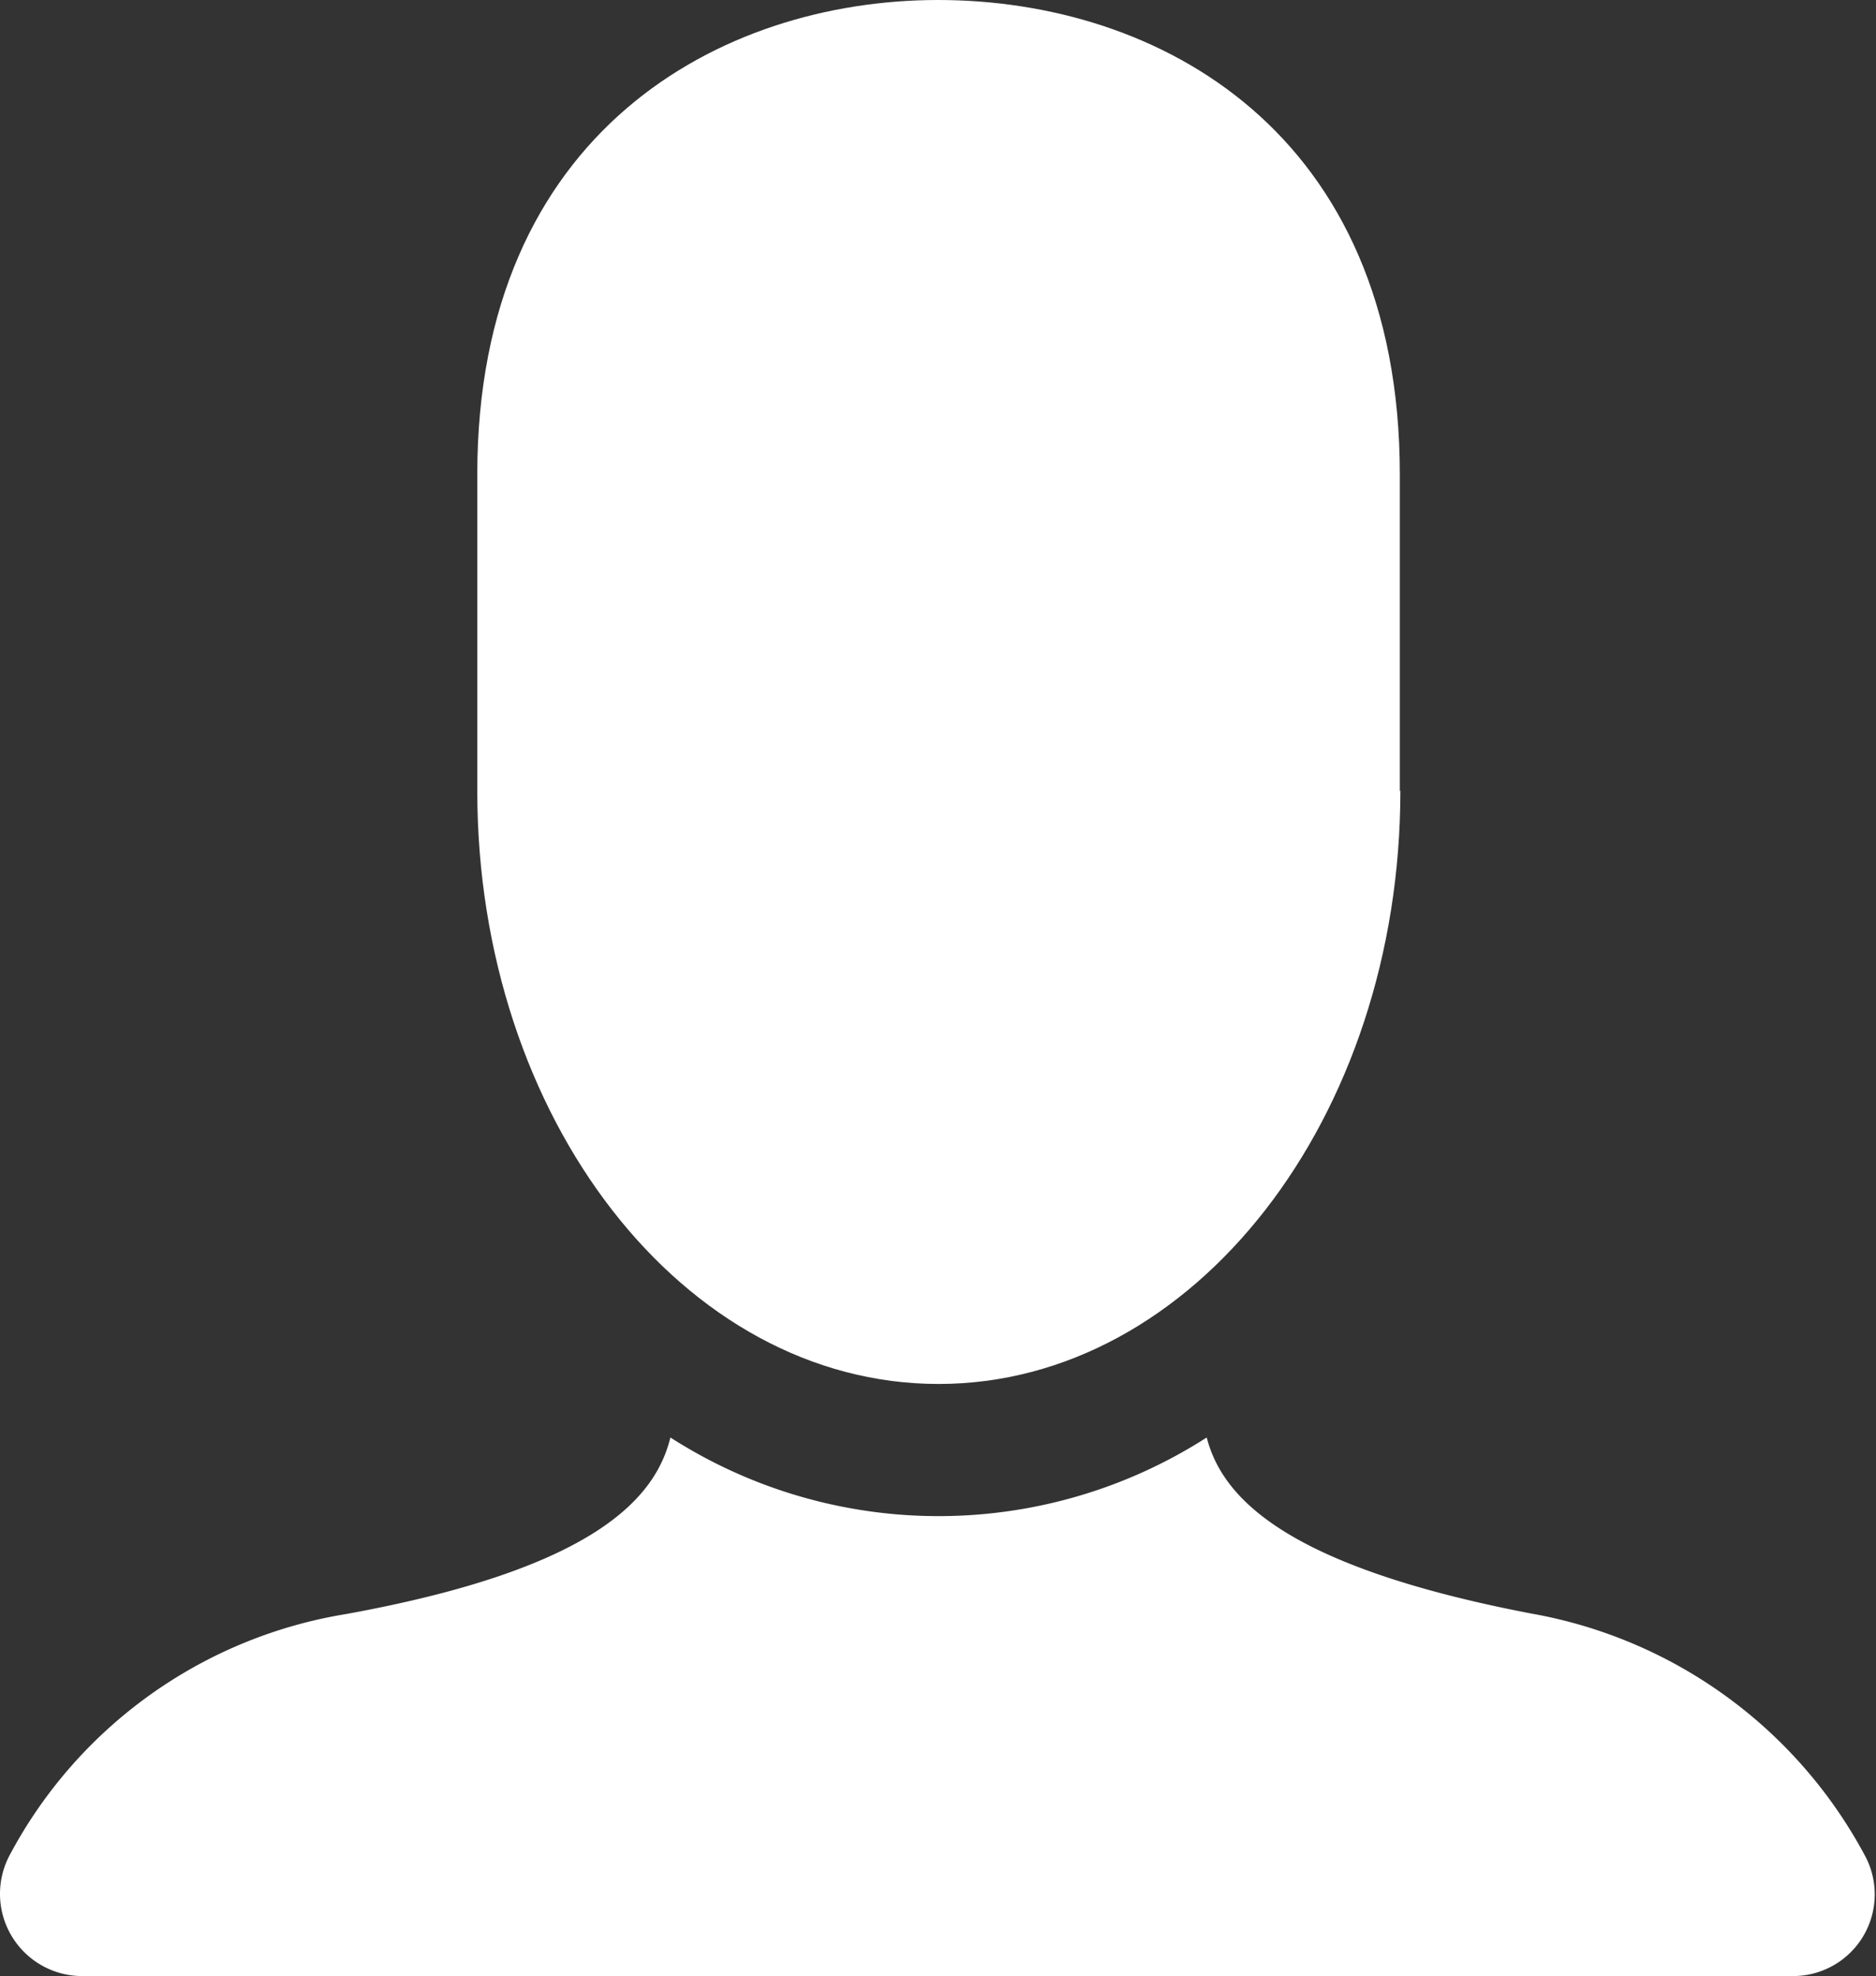 <svg xmlns="http://www.w3.org/2000/svg" viewBox="0 0 34 35.81"><rect x="0" y="0" width="34" height="35.81" fill="#333333" stroke="none"/><defs><style>.cls-1{fill:#fff;}</style></defs><g id="레이어_2" data-name="레이어 2"><g id="Layer_1" data-name="Layer 1"><path class="cls-1" d="M25.38,14.33c0,5.94-3.75,10.75-8.37,10.75S8.65,20.27,8.65,14.33V8.6C8.65,2.39,13.06,0,17,0h0c4,0,8.37,2.39,8.37,8.6v5.73Z"/><path class="cls-1" d="M27.75,29.24c-4.48-.86-5.6-2.11-5.88-3.19a9,9,0,0,1-9.72,0c-.27,1.1-1.37,2.38-5.88,3.2A8.44,8.44,0,0,0,.18,33.61a1.49,1.49,0,0,0,1.31,2.2h31a1.48,1.48,0,0,0,1.3-2.2A8.54,8.54,0,0,0,27.75,29.24Z"/></g></g></svg>